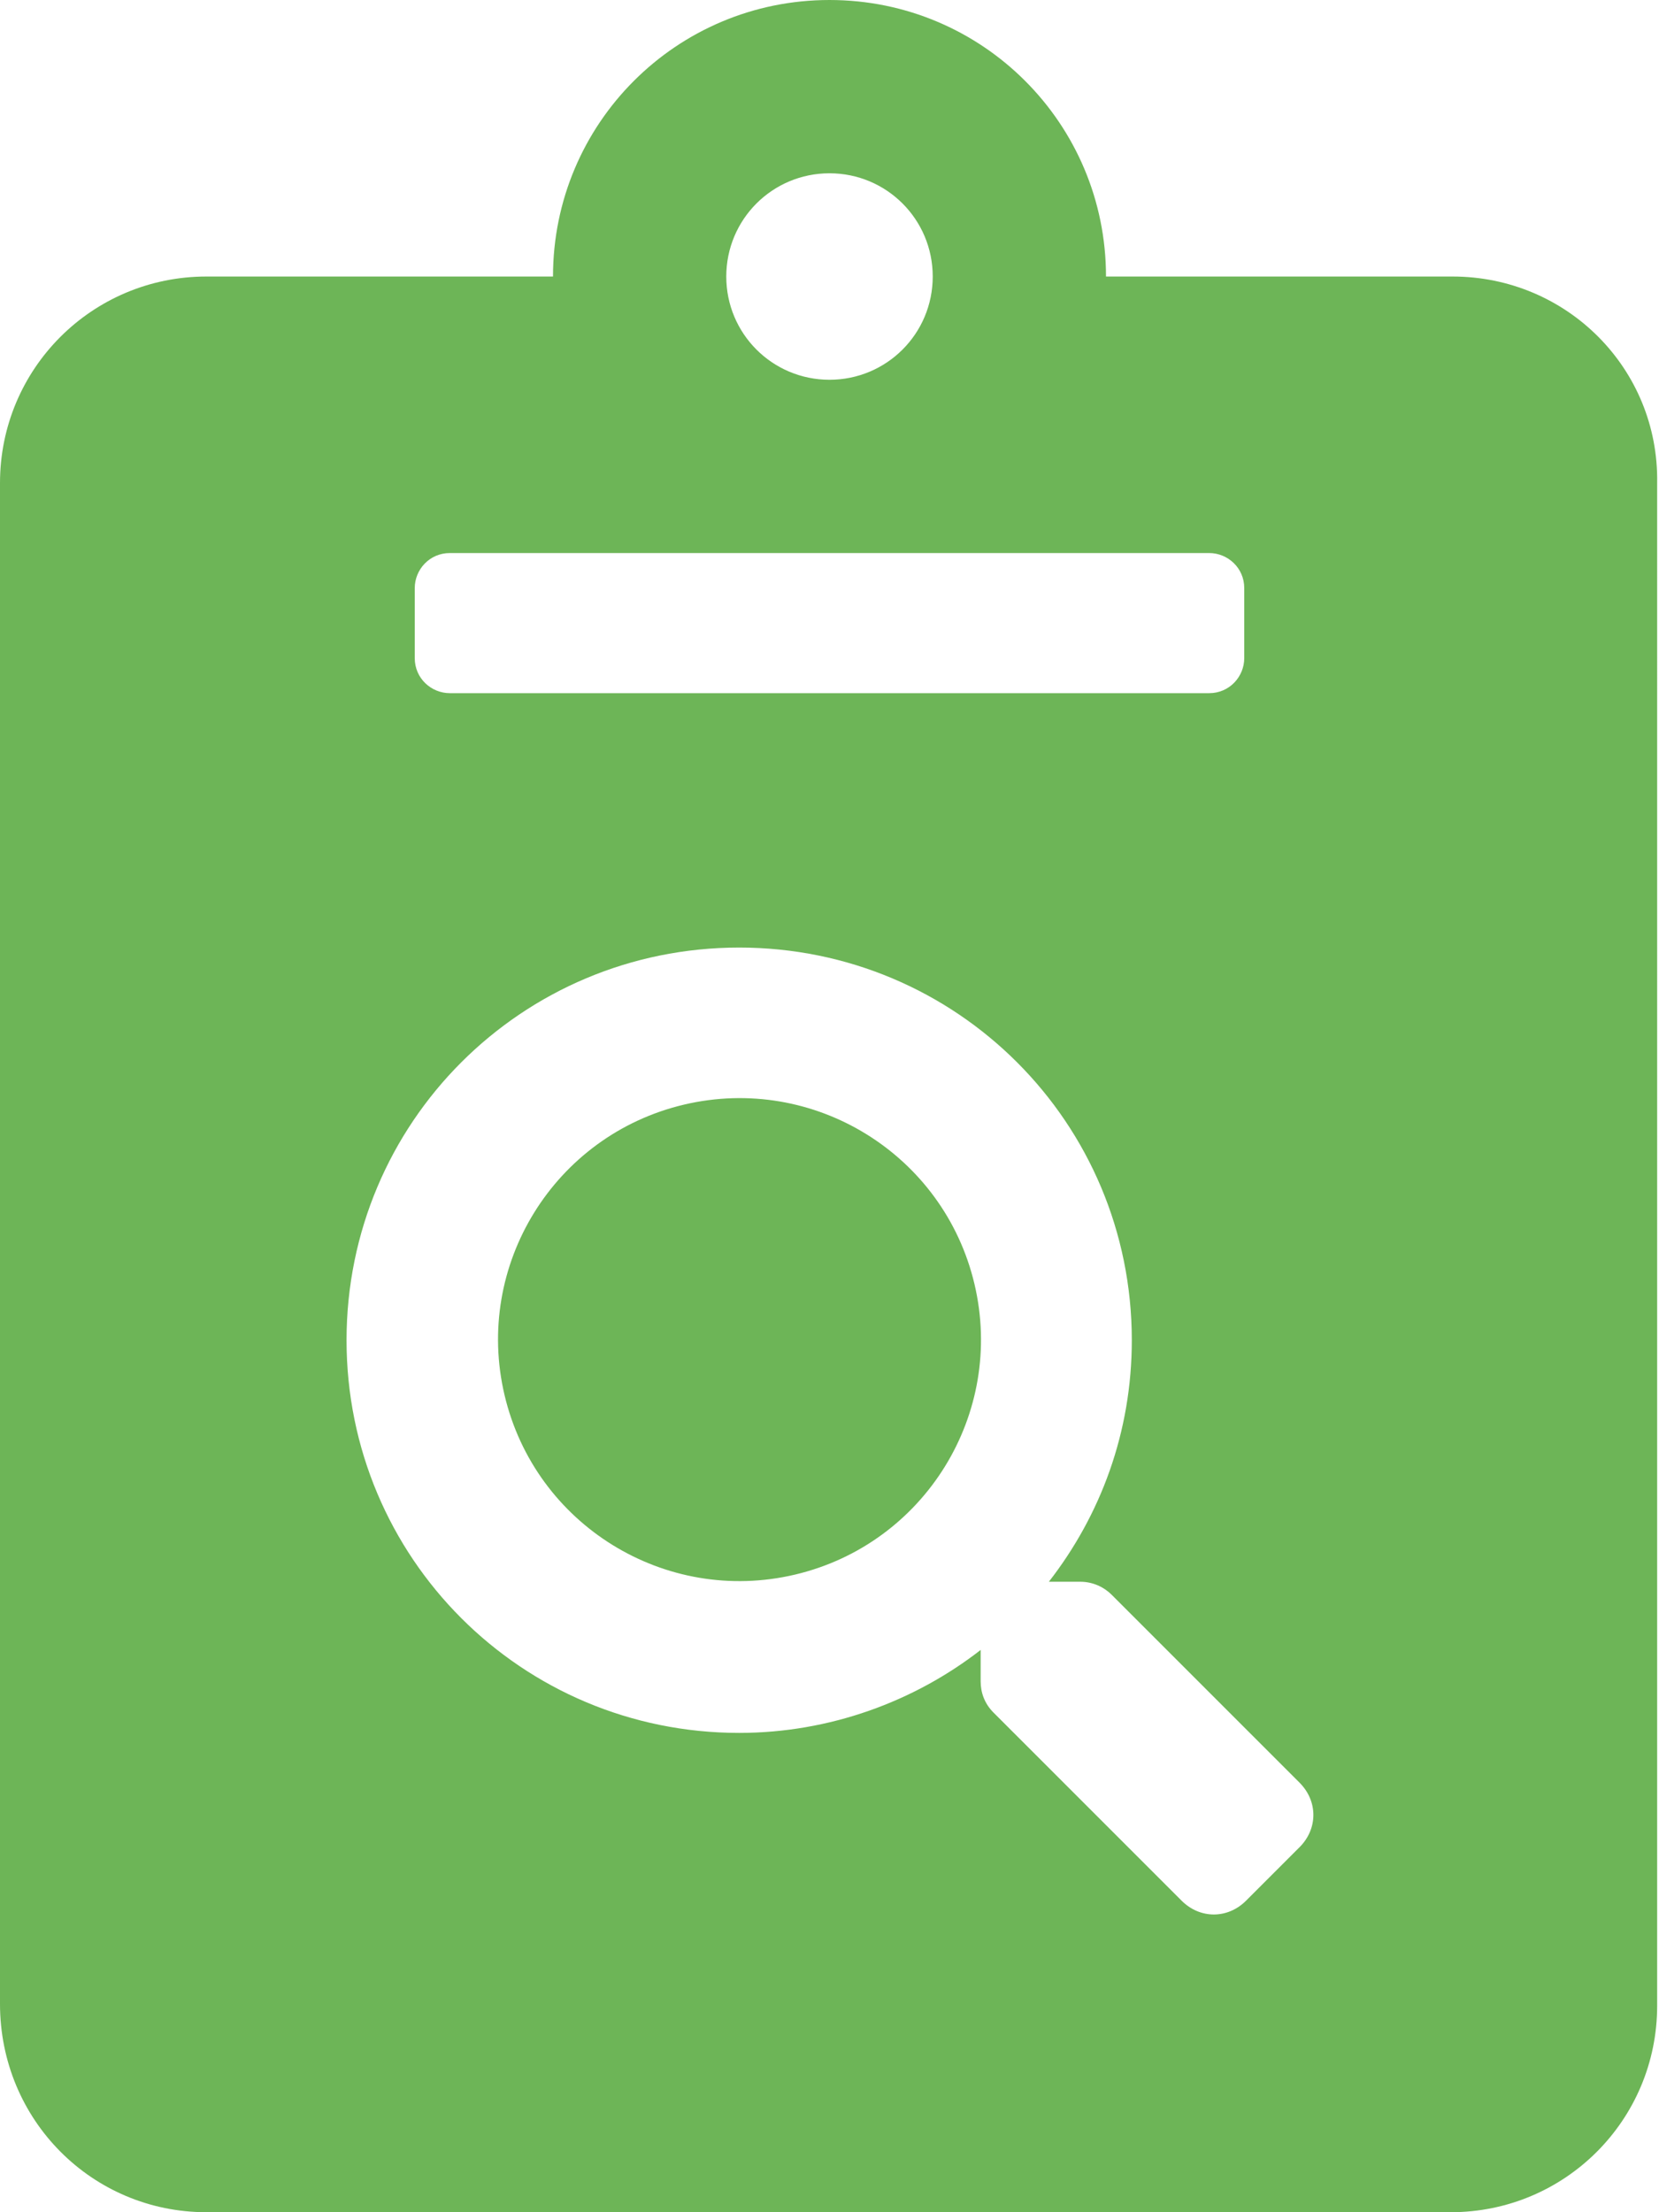 <?xml version="1.0" encoding="utf-8"?>
<!-- Generator: Adobe Illustrator 23.0.4, SVG Export Plug-In . SVG Version: 6.00 Build 0)  -->
<svg version="1.1" id="Calque_1" xmlns="http://www.w3.org/2000/svg" xmlns:xlink="http://www.w3.org/1999/xlink" x="0px" y="0px"
	 width="90px" height="120px" viewBox="0 0 90 120" style="enable-background:new 0 0 90 120;" xml:space="preserve">
<style type="text/css">
	.st0{fill:#6db557;}
</style>
<g>
	<ellipse class="st0" transform="matrix(0.973 -0.23 0.23 0.973 -15.62 11.152)" cx="40.1" cy="72.7" rx="13.1" ry="13.1"/>
	<path class="st0" d="M78.8,15H60c0-8.3-6.7-15-15-15S30,6.7,30,15H11.2C5,15,0,20,0,26.2v82.5C0,115,5,120,11.2,120h67.5
		c6.2,0,11.2-5,11.2-11.2V26.2C90,20,85,15,78.8,15z M45,9.4c3.1,0,5.6,2.5,5.6,5.6s-2.5,5.6-5.6,5.6s-5.6-2.5-5.6-5.6
		S41.9,9.4,45,9.4z M22.5,31.9c0-1,0.8-1.9,1.9-1.9h41.2c1,0,1.9,0.8,1.9,1.9v3.8c0,1-0.8,1.9-1.9,1.9H24.4c-1,0-1.9-0.8-1.9-1.9
		V31.9z M70.5,100.2l-2.9,2.9c-1,1-2.5,1-3.5,0L53.9,92.9c-0.5-0.5-0.7-1.1-0.7-1.7v-1.7C49.6,92.3,45,94,40.1,94
		c-11.8,0-21.3-9.5-21.3-21.3s9.5-21.3,21.3-21.3c11.8,0,21.3,9.5,21.3,21.3c0,5-1.7,9.5-4.5,13.1h1.7c0.7,0,1.3,0.3,1.7,0.7
		l10.2,10.2C71.5,97.7,71.5,99.2,70.5,100.2z"/>
</g>
</svg>

